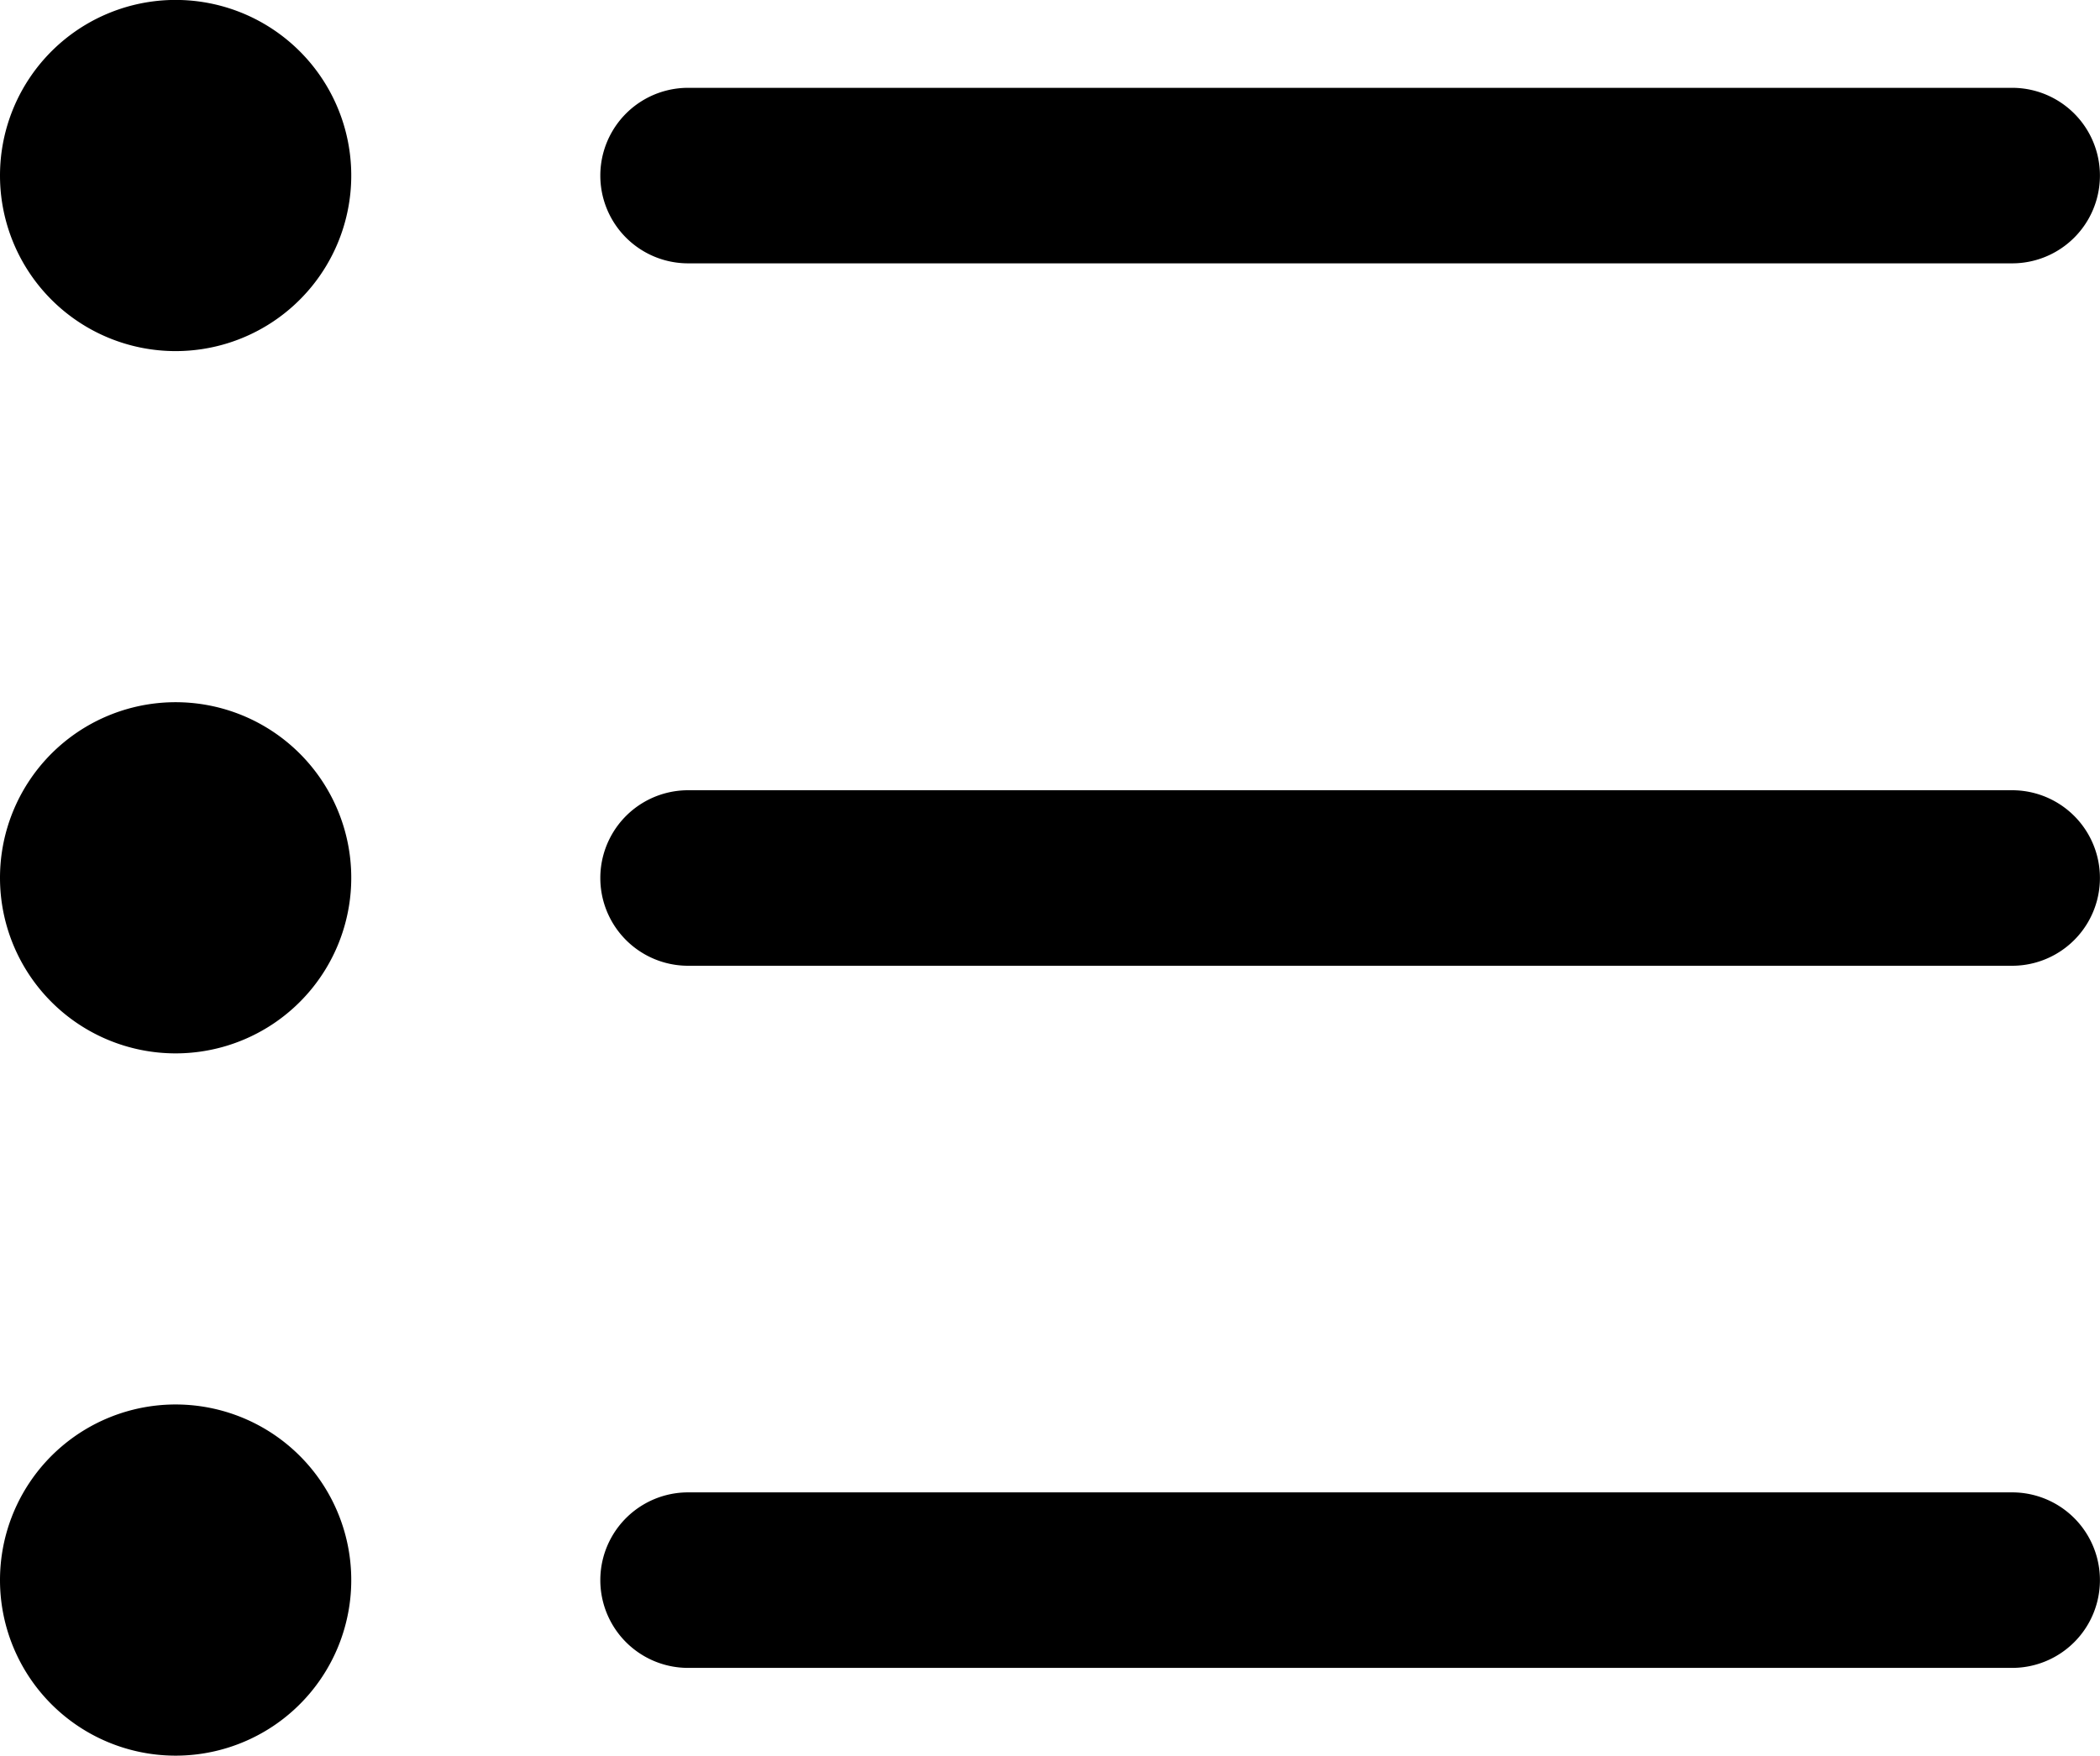 <svg id="编组" xmlns="http://www.w3.org/2000/svg" width="30" height="25.088" viewBox="0 0 30 25.088">
  <path id="形状" d="M0,22.579a2.509,2.509,0,1,1,2.509,2.508A2.509,2.509,0,0,1,0,22.579Zm9.83,1.254a1.254,1.254,0,0,1,0-2.508H28.745a1.254,1.254,0,1,1,0,2.508ZM0,12.544a2.509,2.509,0,1,1,2.509,2.508A2.509,2.509,0,0,1,0,12.544ZM9.83,13.8a1.254,1.254,0,0,1,0-2.508H28.745a1.254,1.254,0,1,1,0,2.508ZM0,2.509A2.509,2.509,0,1,1,2.509,5.017,2.509,2.509,0,0,1,0,2.509ZM9.83,3.763a1.254,1.254,0,0,1,0-2.508H28.745a1.254,1.254,0,1,1,0,2.508Z" fill="#000"/>
</svg>
